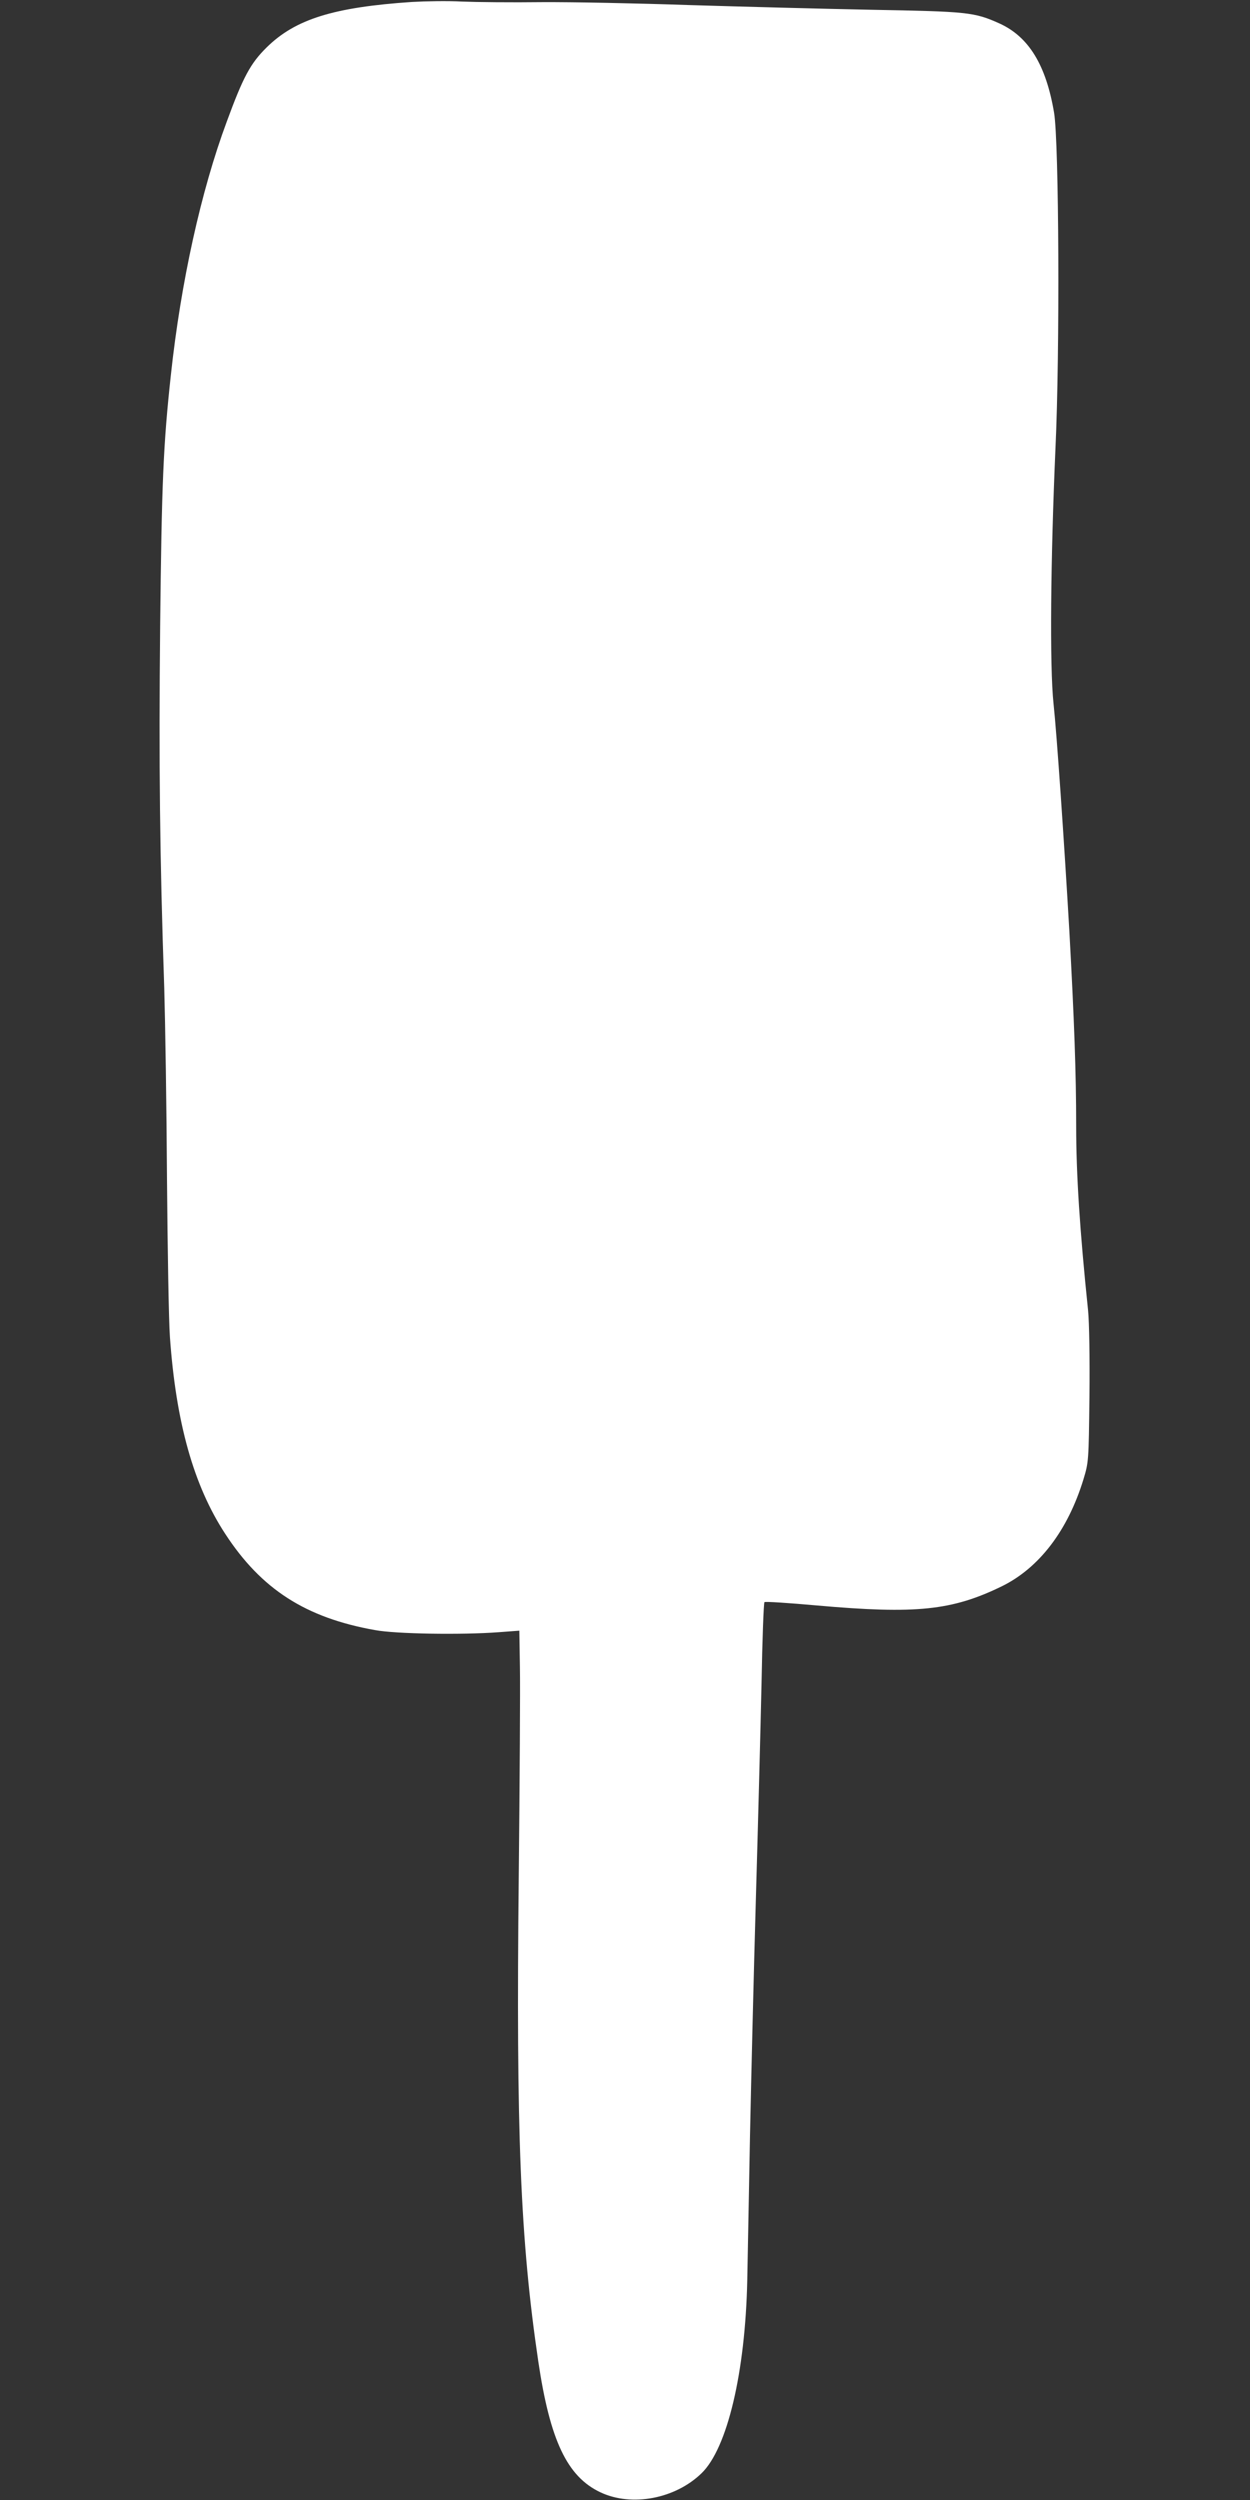 <?xml version="1.0" standalone="no"?>
<!DOCTYPE svg PUBLIC "-//W3C//DTD SVG 20010904//EN"
 "http://www.w3.org/TR/2001/REC-SVG-20010904/DTD/svg10.dtd">
<svg version="1.0" xmlns="http://www.w3.org/2000/svg"
 width="640pt" height="1280pt" viewBox="0 0 640 1280"
 preserveAspectRatio="xMidYMid meet">
<rect x="0" y="0" width="640" height="1280" fill="#333333" stroke="none"/>
<g transform="translate(0,1280) scale(0.1,-0.1)"
fill="#ffffff" stroke="none">
<path d="M2110 12790 c-402 -27 -598 -88 -745 -233 -83 -82 -120 -151 -204
-380 -132 -355 -235 -823 -286 -1296 -39 -359 -47 -548 -55 -1286 -7 -711 -2
-1174 21 -1855 5 -173 12 -612 14 -975 3 -363 9 -727 15 -810 31 -438 121
-760 283 -1008 185 -284 412 -430 767 -493 106 -20 444 -25 632 -11 l107 8 3
-188 c2 -103 -1 -586 -6 -1073 -14 -1311 8 -1857 100 -2480 60 -405 148 -591
319 -671 160 -75 382 -33 517 98 132 128 224 517 234 988 2 121 9 454 14 740
6 286 19 831 30 1210 11 380 24 876 29 1103 4 227 11 415 15 419 3 4 124 -4
269 -17 509 -45 692 -26 948 99 190 94 336 285 416 546 27 89 27 93 31 425 2
196 -1 379 -7 440 -43 415 -61 699 -61 945 0 271 -10 544 -35 1000 -27 464
-64 1004 -81 1163 -20 188 -15 738 10 1307 23 494 18 1565 -7 1717 -41 245
-130 390 -280 458 -129 58 -163 61 -657 70 -250 5 -669 16 -930 24 -261 9
-601 16 -755 15 -154 -2 -338 0 -410 3 -71 4 -186 2 -255 -2z"/>
</g>
</svg>
